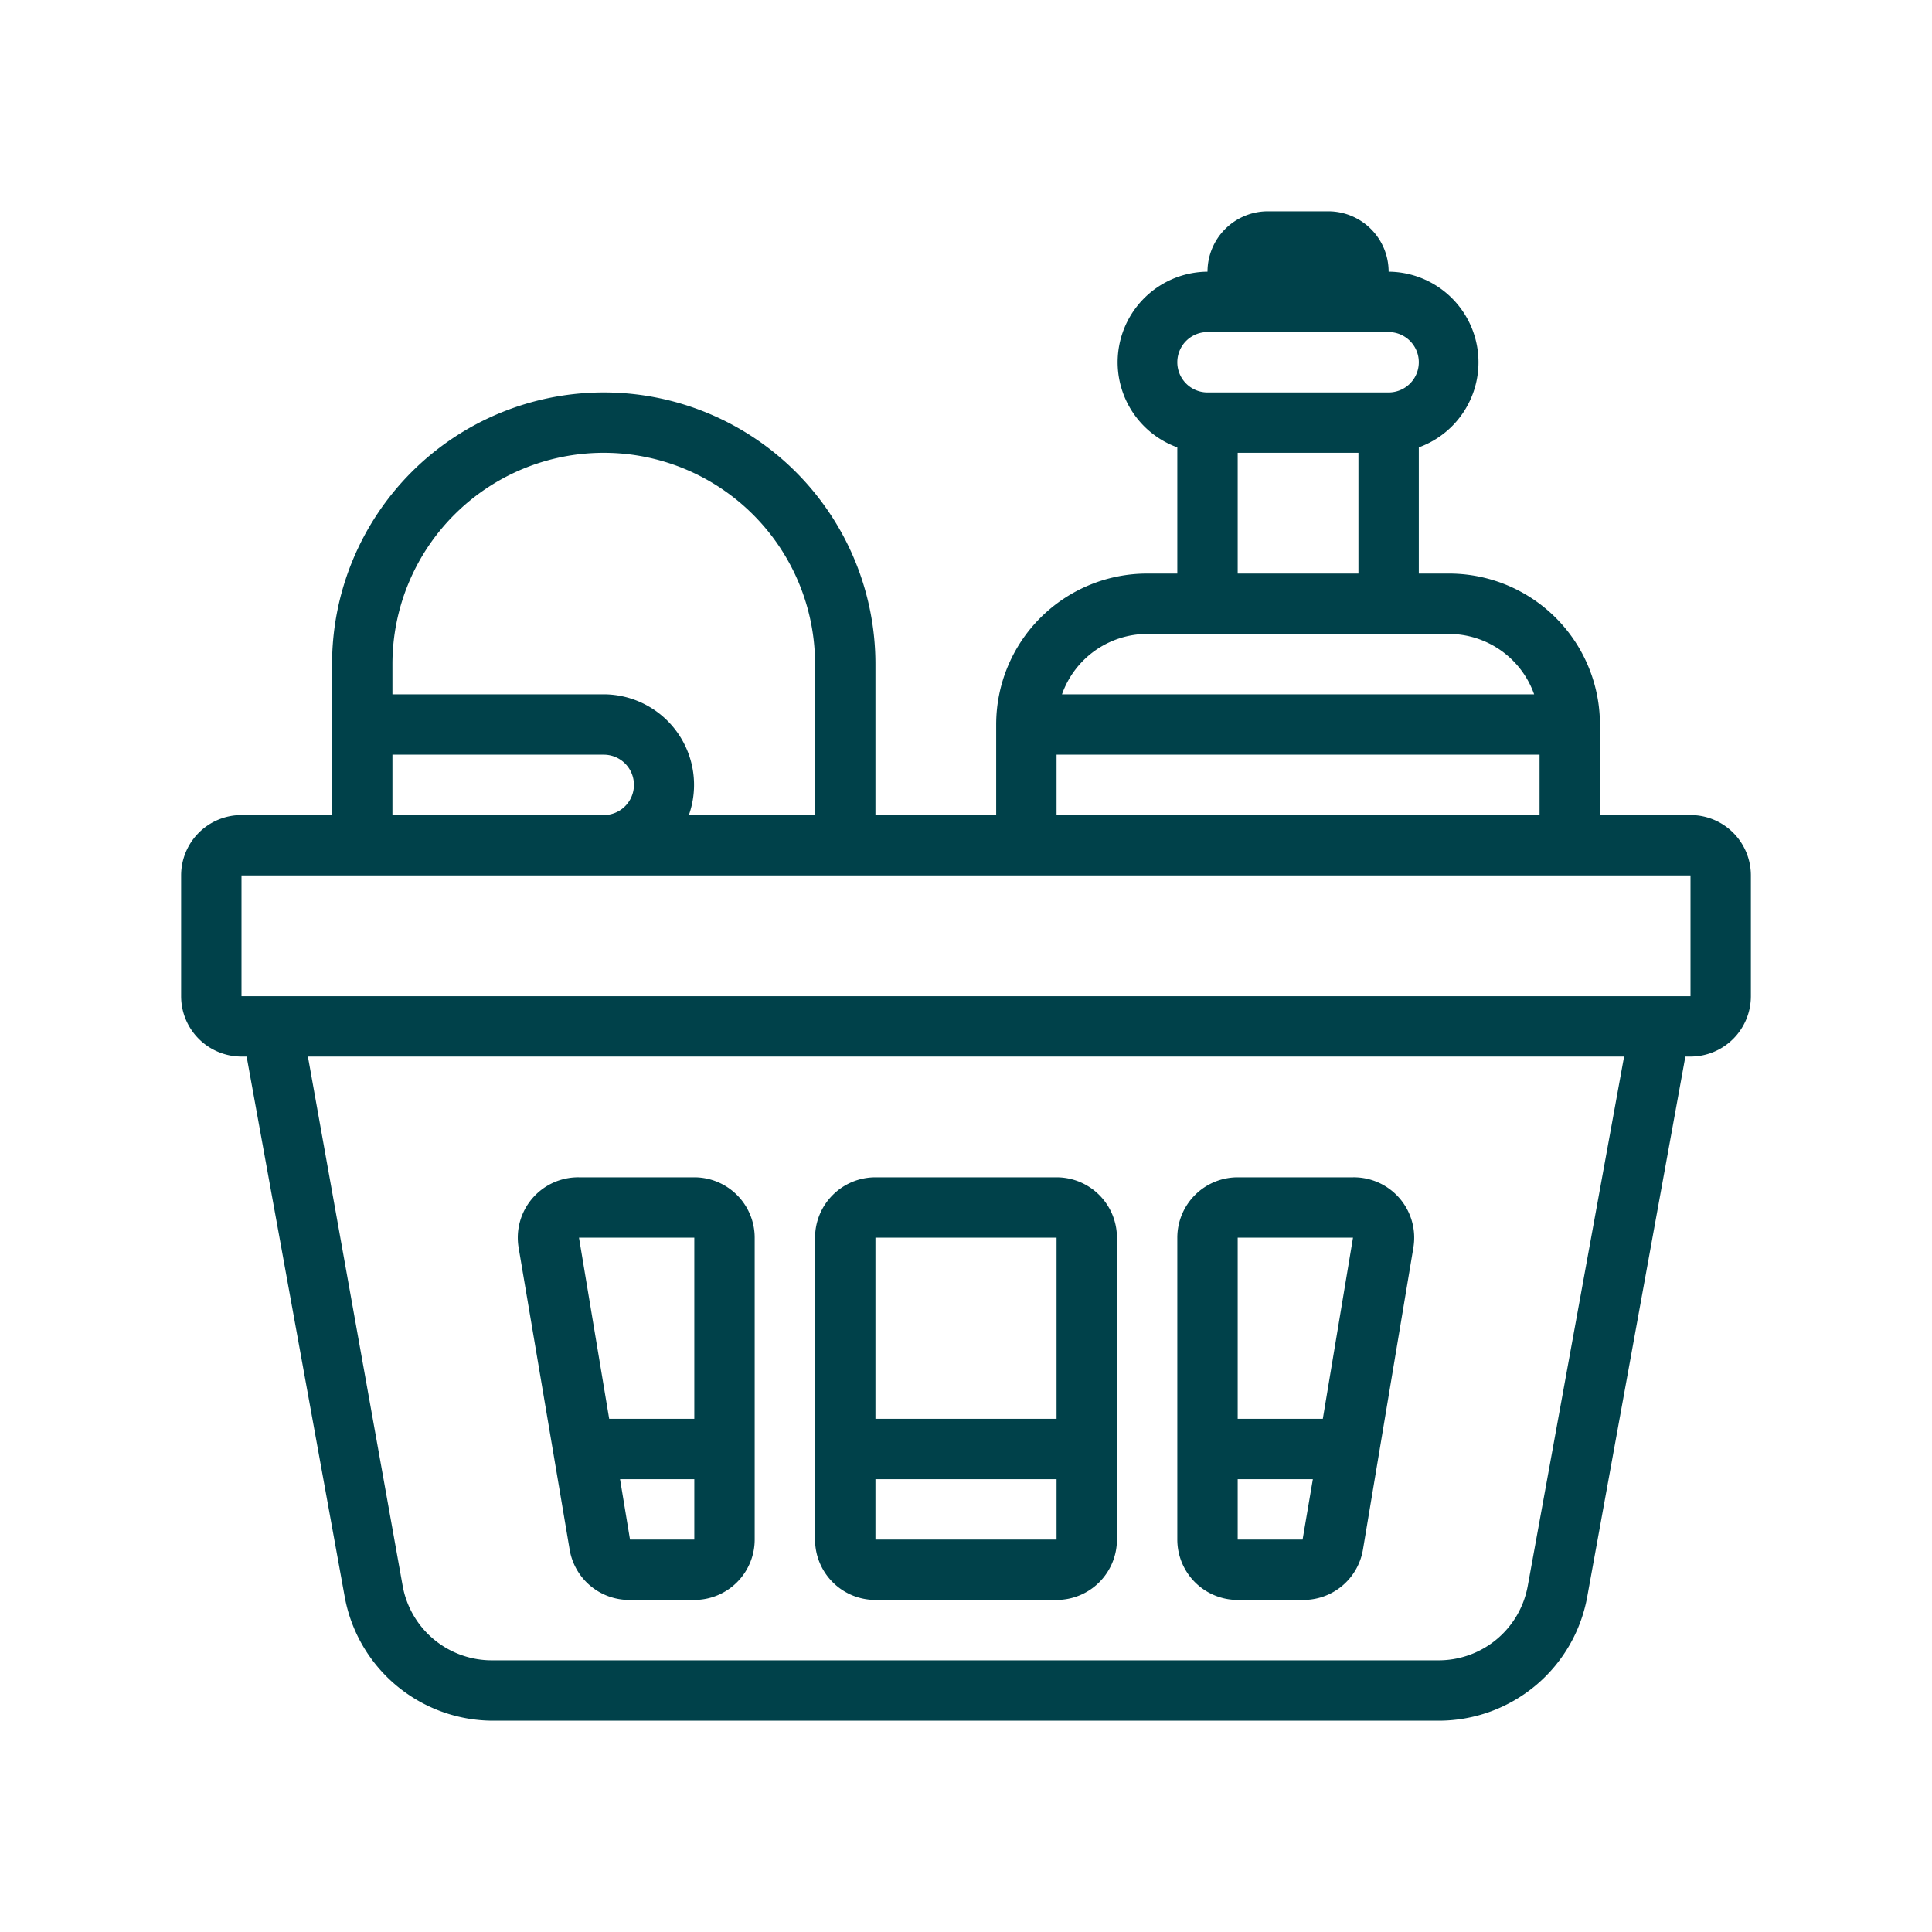 <svg id="Layer_1" data-name="Layer 1" xmlns="http://www.w3.org/2000/svg" viewBox="0 0 64 64"><defs><style>.cls-1{fill:#00414a;}</style></defs><title>medicak_kit2</title><path class="cls-1" d="M56,27H53V24a5,5,0,0,0-5-5H47V14.82A3,3,0,0,0,46,9a2,2,0,0,0-2-2H42a2,2,0,0,0-2,2,3,3,0,0,0-1,5.82V19H38a5,5,0,0,0-5,5v3H29V22a9,9,0,0,0-18,0v5H8a2,2,0,0,0-2,2v4a2,2,0,0,0,2,2h.17l3.25,17.9A5,5,0,0,0,16.34,57H47.66a5,5,0,0,0,4.92-4.11L55.83,35H56a2,2,0,0,0,2-2V29A2,2,0,0,0,56,27ZM40,11h6a1,1,0,0,1,0,2H40a1,1,0,0,1,0-2Zm1,4h4v4H41Zm-3,6H48a3,3,0,0,1,2.82,2H35.18A3,3,0,0,1,38,21Zm-3,4H51v2H35ZM20,15a7,7,0,0,1,7,7v5H22.82A3,3,0,0,0,20,23H13V22A7,7,0,0,1,20,15ZM13,25h7a1,1,0,0,1,0,2H13ZM50.61,52.53a3,3,0,0,1-3,2.47H16.34a3,3,0,0,1-3-2.46L10.2,35H53.8ZM8,33V29H56v4Z"/><path class="cls-1" d="M29,53h6a2,2,0,0,0,2-2V41a2,2,0,0,0-2-2H29a2,2,0,0,0-2,2V51A2,2,0,0,0,29,53Zm0-2V49h6v2Zm6-10v6H29V41Z"/><path class="cls-1" d="M41,53h2.15a2,2,0,0,0,2-1.67l1.67-10a2,2,0,0,0-2-2.33H41a2,2,0,0,0-2,2V51A2,2,0,0,0,41,53Zm2.15-2H41V49h2.49Zm1.67-10-1,6H41V41Z"/><path class="cls-1" d="M18.87,51.33a2,2,0,0,0,2,1.67H23a2,2,0,0,0,2-2V41a2,2,0,0,0-2-2H19.18a2,2,0,0,0-2,2.33Zm2-.33-.33-2H23v2ZM23,41v6H20.18l-1-6Z"/></svg>